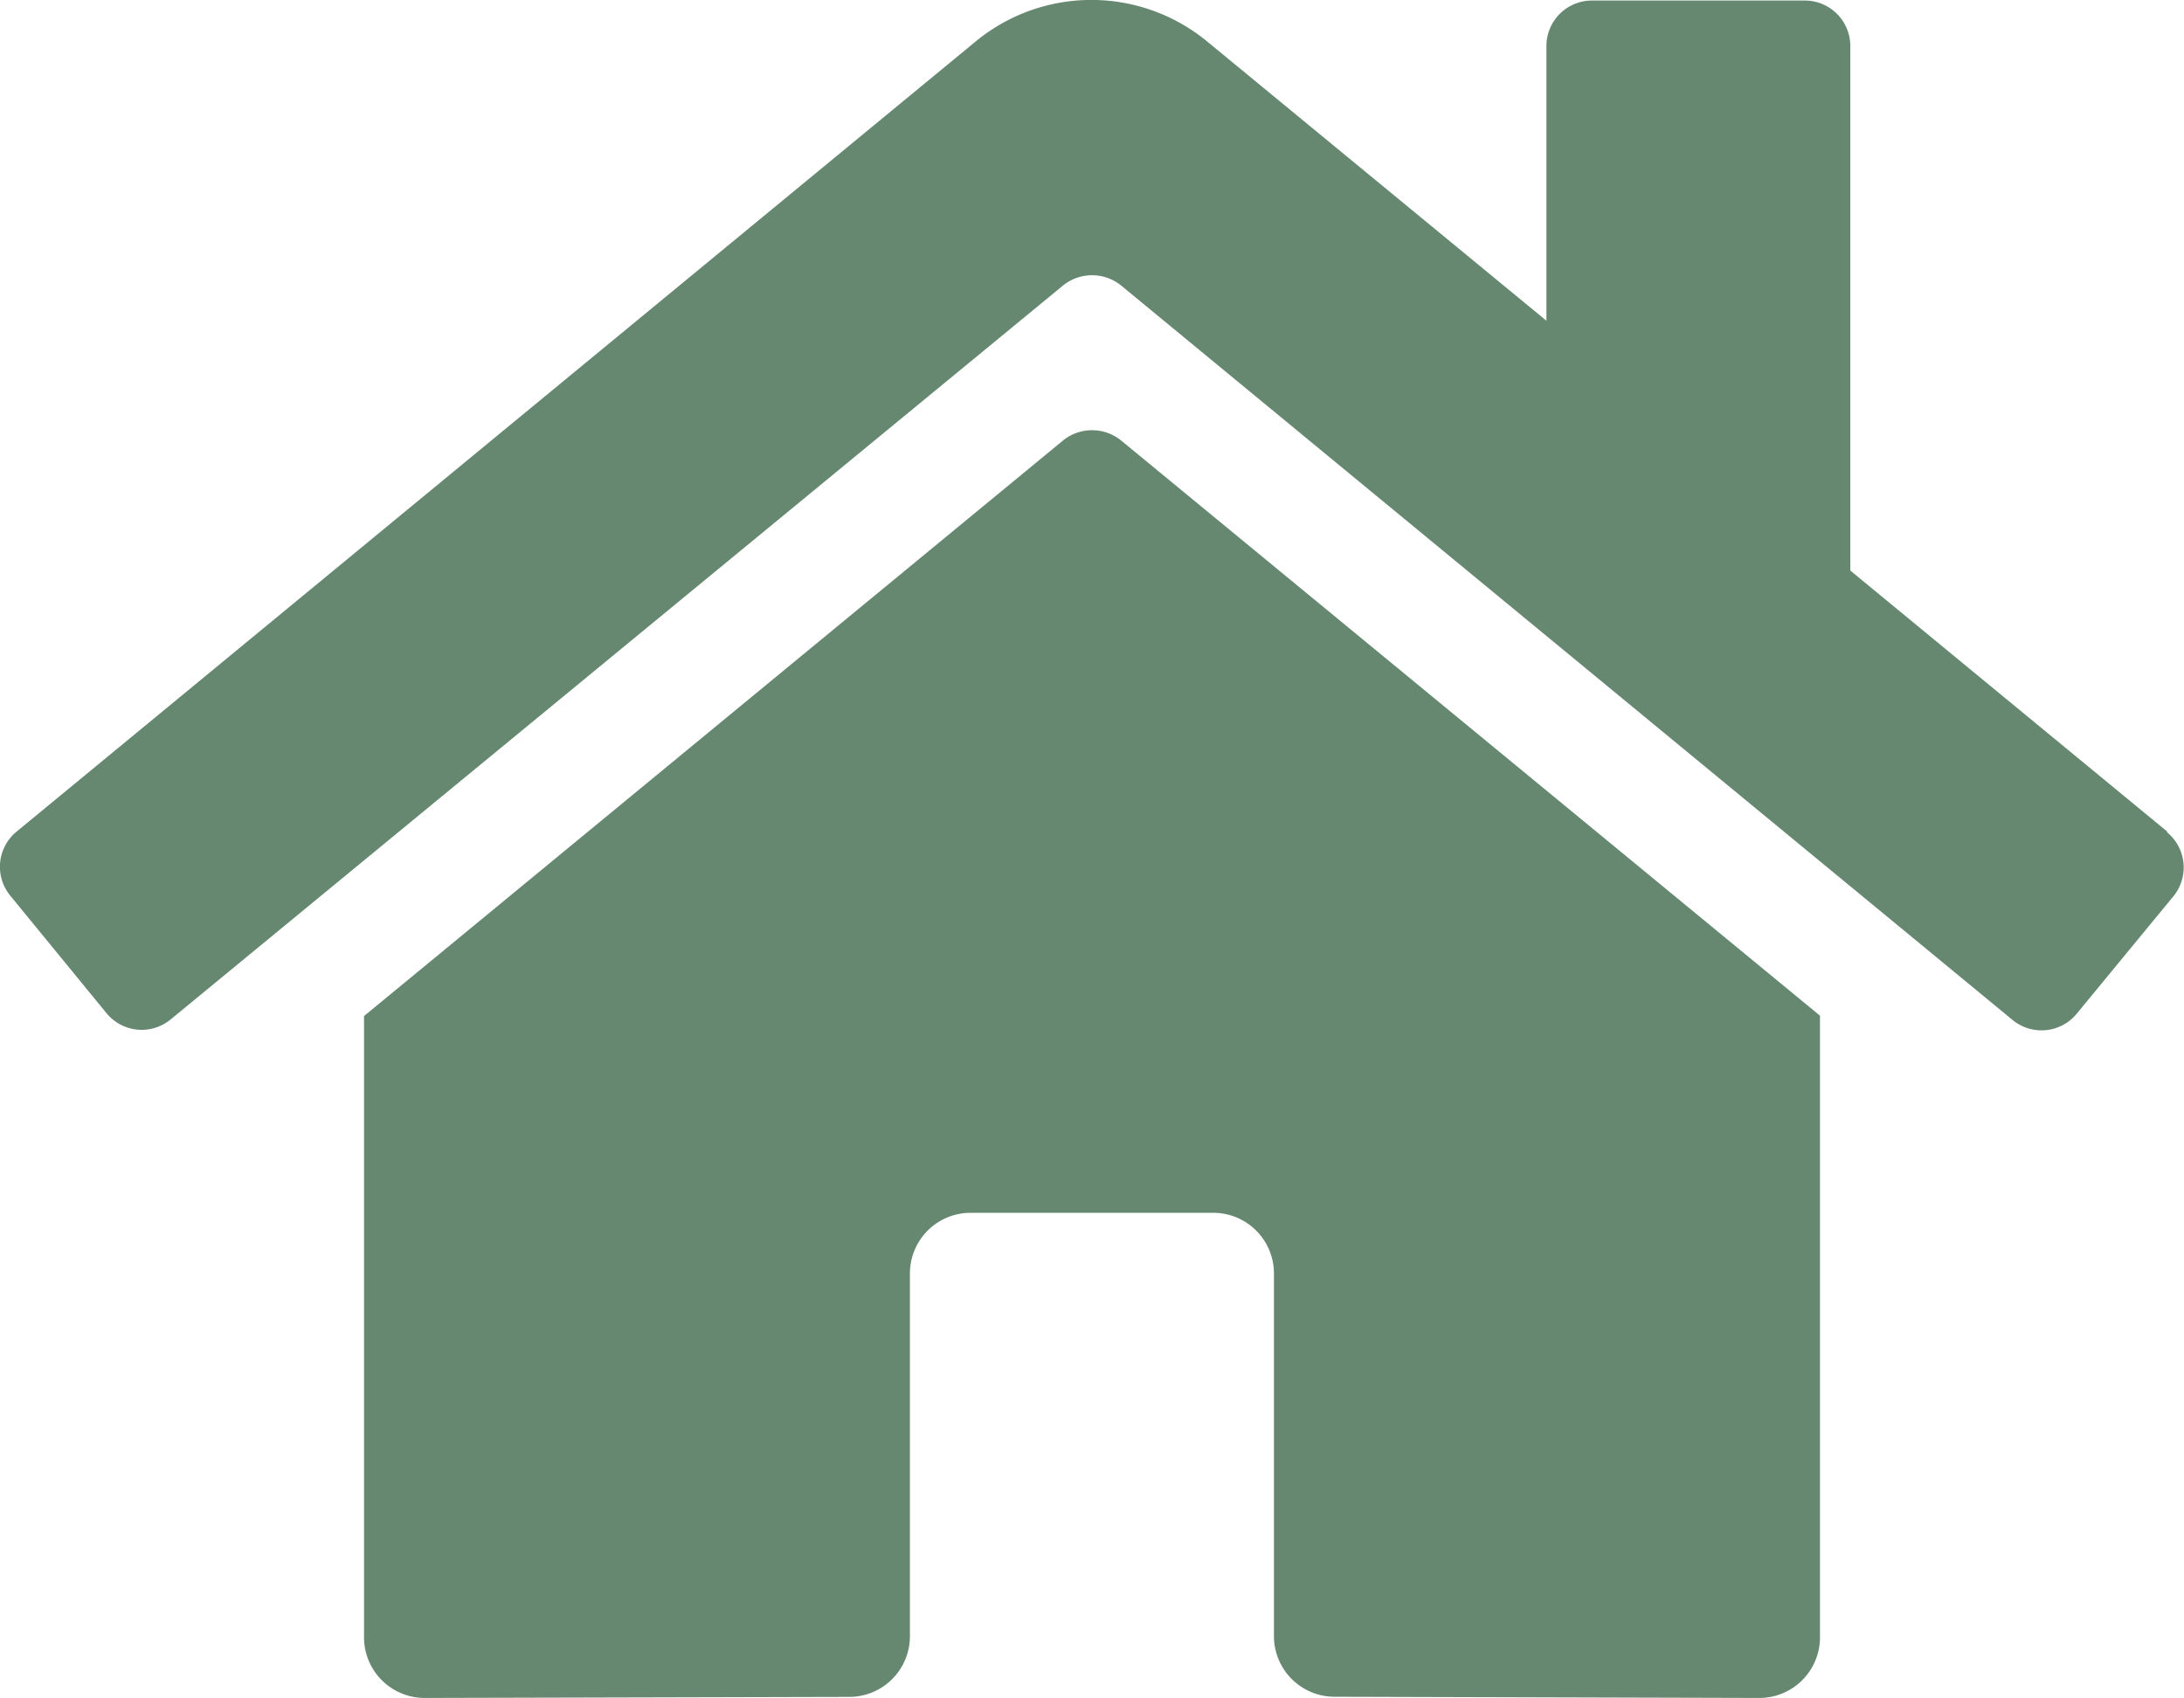 <svg xmlns="http://www.w3.org/2000/svg" width="16.415" height="12.765" viewBox="0 0 16.415 12.765">
  <path id="Icon_awesome-home" data-name="Icon awesome-home" d="M7.989,5.565,2.735,9.892v4.67a.456.456,0,0,0,.456.456l3.193-.008a.456.456,0,0,0,.454-.456V11.827a.456.456,0,0,1,.456-.456H9.118a.456.456,0,0,1,.456.456v2.725a.456.456,0,0,0,.456.457l3.192.009a.456.456,0,0,0,.456-.456V9.889L8.425,5.565A.347.347,0,0,0,7.989,5.565Zm8.3,2.941L13.906,6.543V2.6a.342.342,0,0,0-.342-.342h-1.6a.342.342,0,0,0-.342.342V4.665l-2.551-2.1a1.368,1.368,0,0,0-1.738,0L.123,8.506a.342.342,0,0,0-.046.482L.8,9.871a.342.342,0,0,0,.482.046L7.989,4.4a.347.347,0,0,1,.436,0l6.7,5.521a.342.342,0,0,0,.482-.046l.727-.883a.342.342,0,0,0-.048-.482Z" transform="translate(0.001 -2.254)" fill="#668871"/>
</svg>
